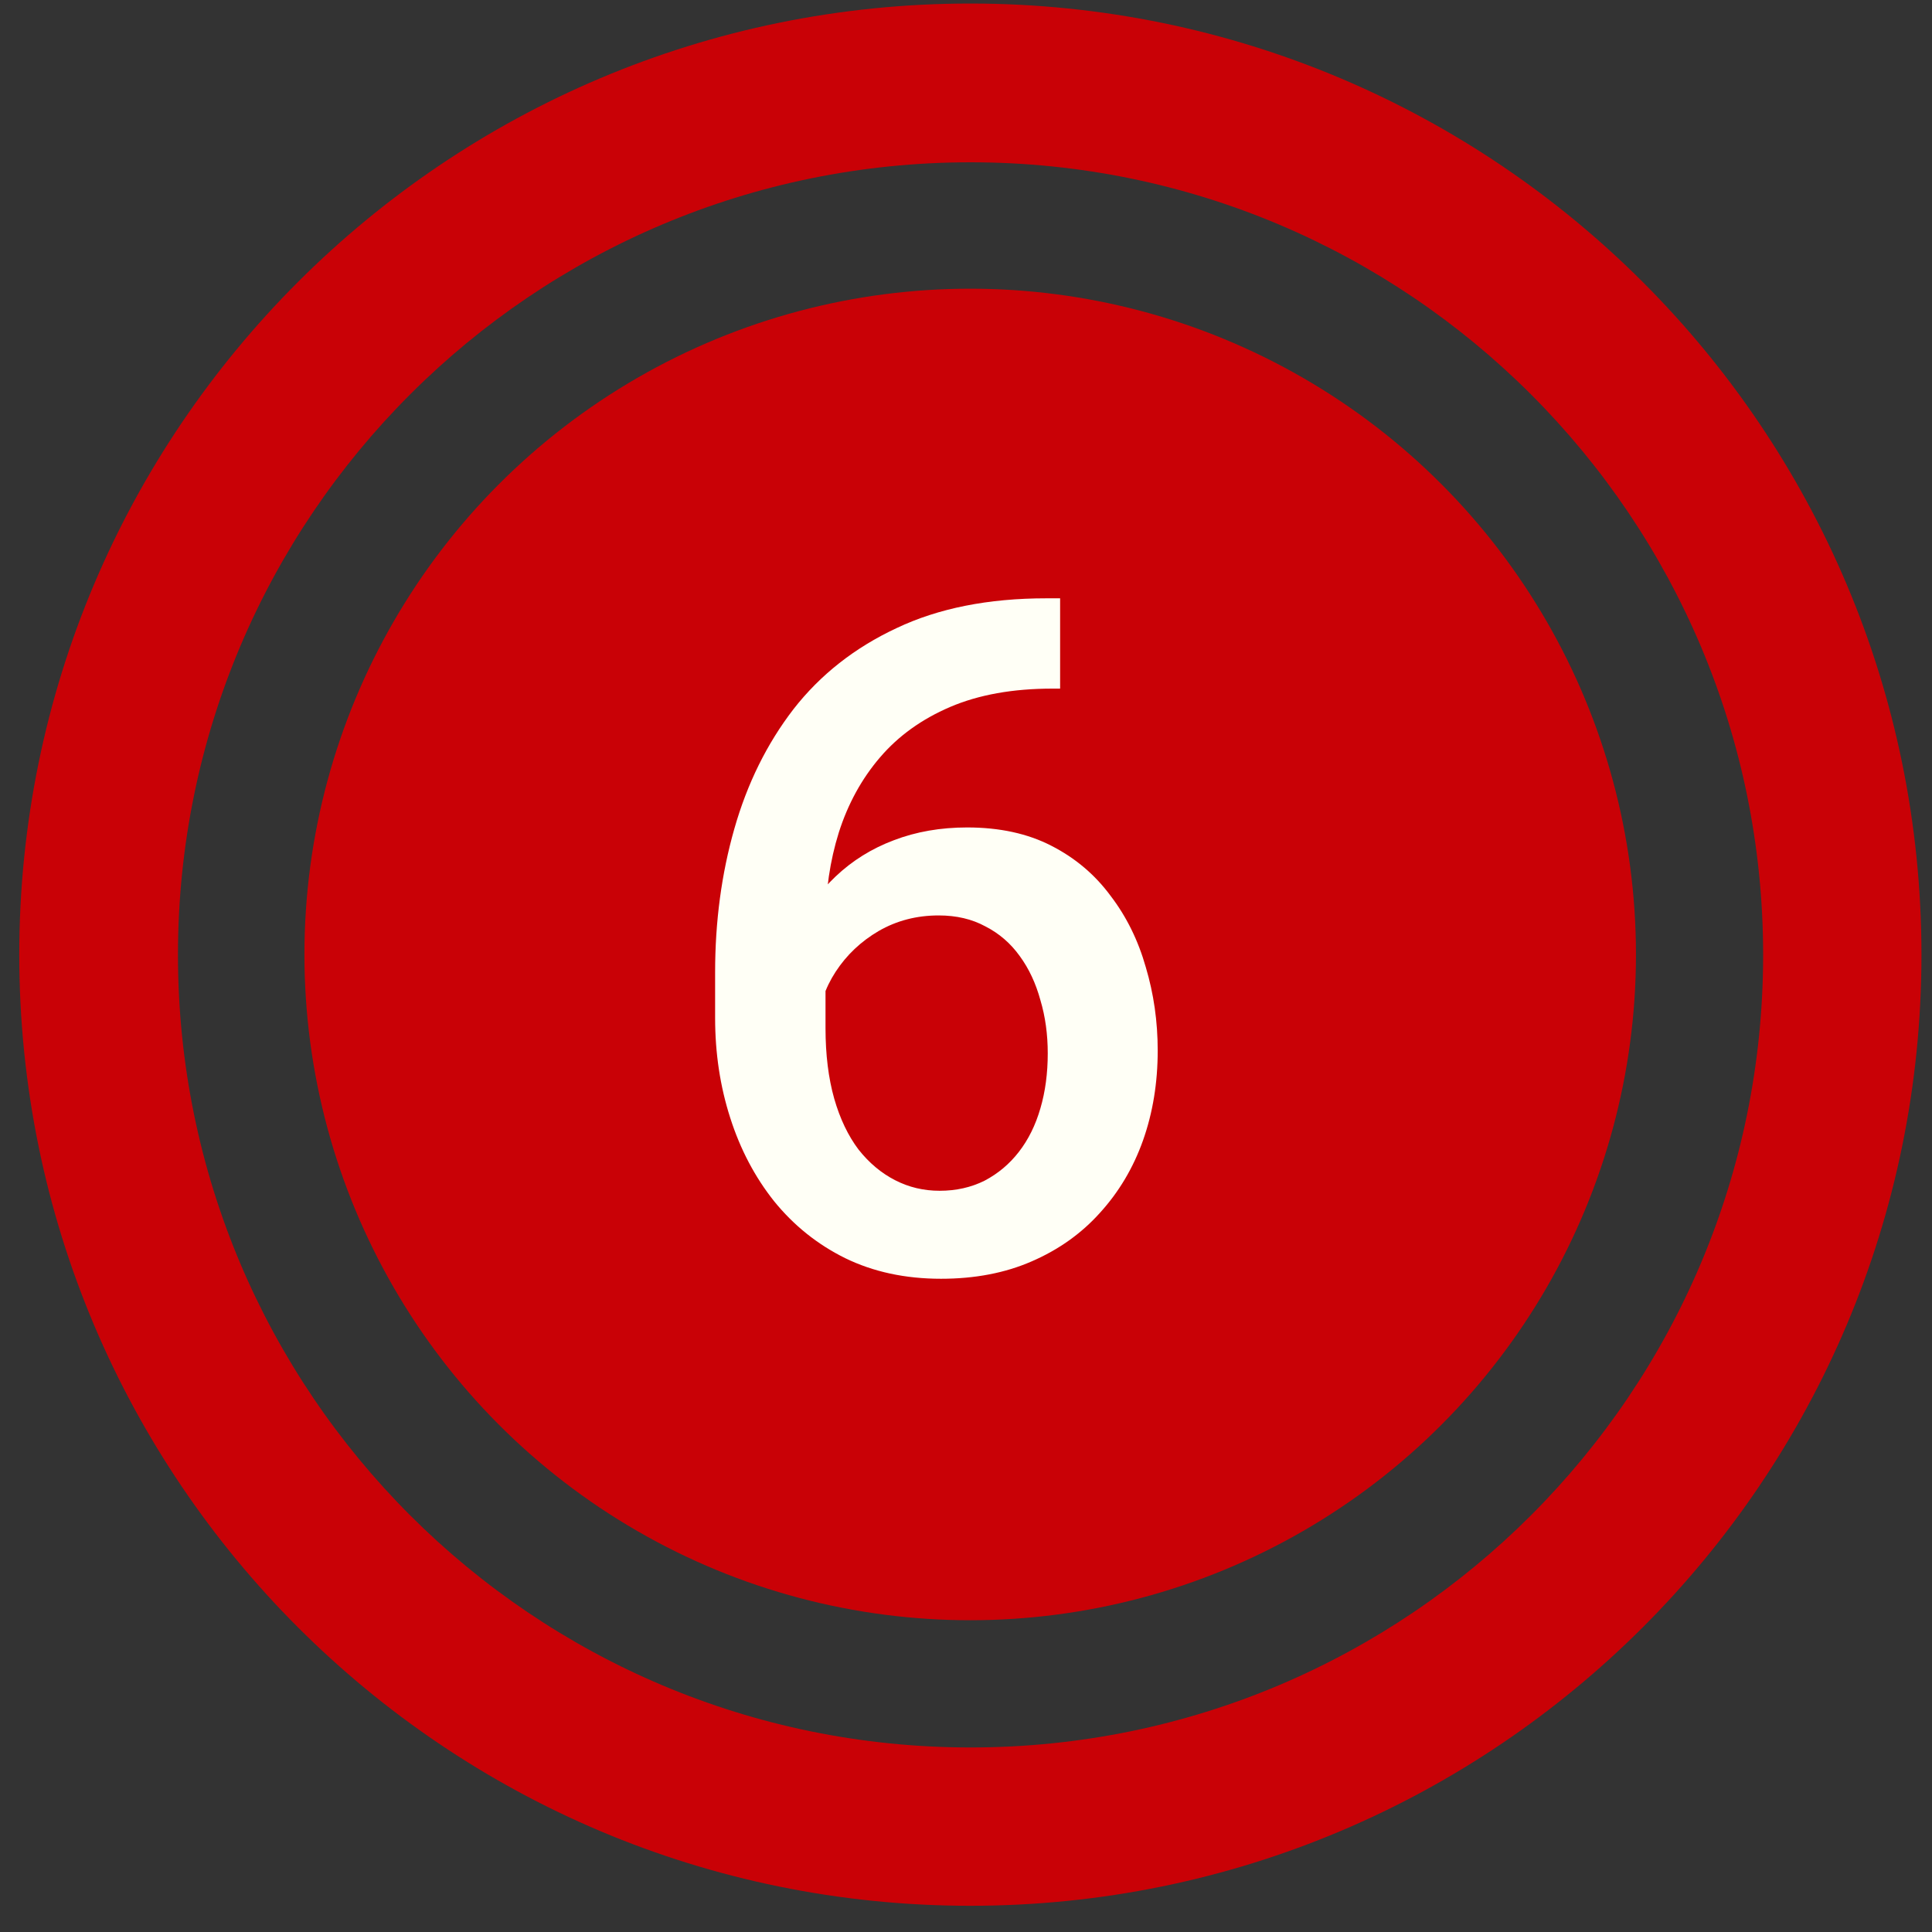 <svg width="35" height="35" viewBox="0 0 35 35" fill="none" xmlns="http://www.w3.org/2000/svg">
<rect x="0" y="0" width="35" height="35" fill="#333333" stroke="none"/>
<circle cx="17.576" cy="17.291" r="12.061" fill="#C90106"/>
<path fill-rule="evenodd" clip-rule="evenodd" d="M17.579 34.525C27.095 34.525 34.809 26.811 34.809 17.295C34.809 7.779 27.095 0.064 17.579 0.064C8.063 0.064 0.349 7.779 0.349 17.295C0.349 26.811 8.063 34.525 17.579 34.525ZM17.583 31.657C25.513 31.657 31.941 25.228 31.941 17.298C31.941 9.368 25.513 2.94 17.583 2.94C9.653 2.94 3.224 9.368 3.224 17.298C3.224 25.228 9.653 31.657 17.583 31.657Z" fill="#C90106"/>
<path d="M18.956 10.839H19.205V12.475H19.064C18.35 12.475 17.733 12.585 17.213 12.807C16.698 13.028 16.275 13.332 15.943 13.72C15.611 14.107 15.362 14.561 15.196 15.081C15.035 15.596 14.955 16.144 14.955 16.725V18.625C14.955 19.107 15.008 19.533 15.113 19.904C15.218 20.269 15.365 20.576 15.553 20.825C15.746 21.069 15.968 21.254 16.217 21.381C16.466 21.509 16.734 21.572 17.022 21.572C17.321 21.572 17.592 21.511 17.835 21.39C18.079 21.262 18.287 21.088 18.458 20.867C18.63 20.645 18.76 20.383 18.848 20.078C18.937 19.774 18.981 19.442 18.981 19.082C18.981 18.739 18.937 18.418 18.848 18.119C18.765 17.815 18.641 17.549 18.475 17.322C18.309 17.09 18.101 16.91 17.852 16.783C17.609 16.65 17.326 16.584 17.005 16.584C16.607 16.584 16.244 16.678 15.918 16.866C15.597 17.054 15.337 17.3 15.138 17.605C14.944 17.903 14.839 18.221 14.822 18.559L14.059 18.31C14.103 17.795 14.216 17.333 14.399 16.924C14.587 16.514 14.833 16.166 15.138 15.878C15.442 15.59 15.793 15.372 16.192 15.222C16.596 15.067 17.039 14.99 17.52 14.99C18.107 14.99 18.616 15.1 19.047 15.322C19.479 15.543 19.836 15.845 20.118 16.227C20.406 16.603 20.619 17.035 20.757 17.521C20.901 18.003 20.973 18.506 20.973 19.032C20.973 19.613 20.885 20.156 20.707 20.659C20.53 21.157 20.27 21.594 19.927 21.971C19.59 22.347 19.177 22.64 18.69 22.851C18.209 23.061 17.661 23.166 17.047 23.166C16.399 23.166 15.821 23.041 15.312 22.793C14.808 22.544 14.38 22.2 14.025 21.763C13.677 21.326 13.411 20.822 13.229 20.252C13.046 19.683 12.955 19.079 12.955 18.443V17.613C12.955 16.694 13.071 15.828 13.303 15.015C13.536 14.196 13.893 13.473 14.374 12.848C14.861 12.223 15.484 11.733 16.242 11.379C17 11.019 17.905 10.839 18.956 10.839Z" fill="#FFFFF6"/>
</svg>
